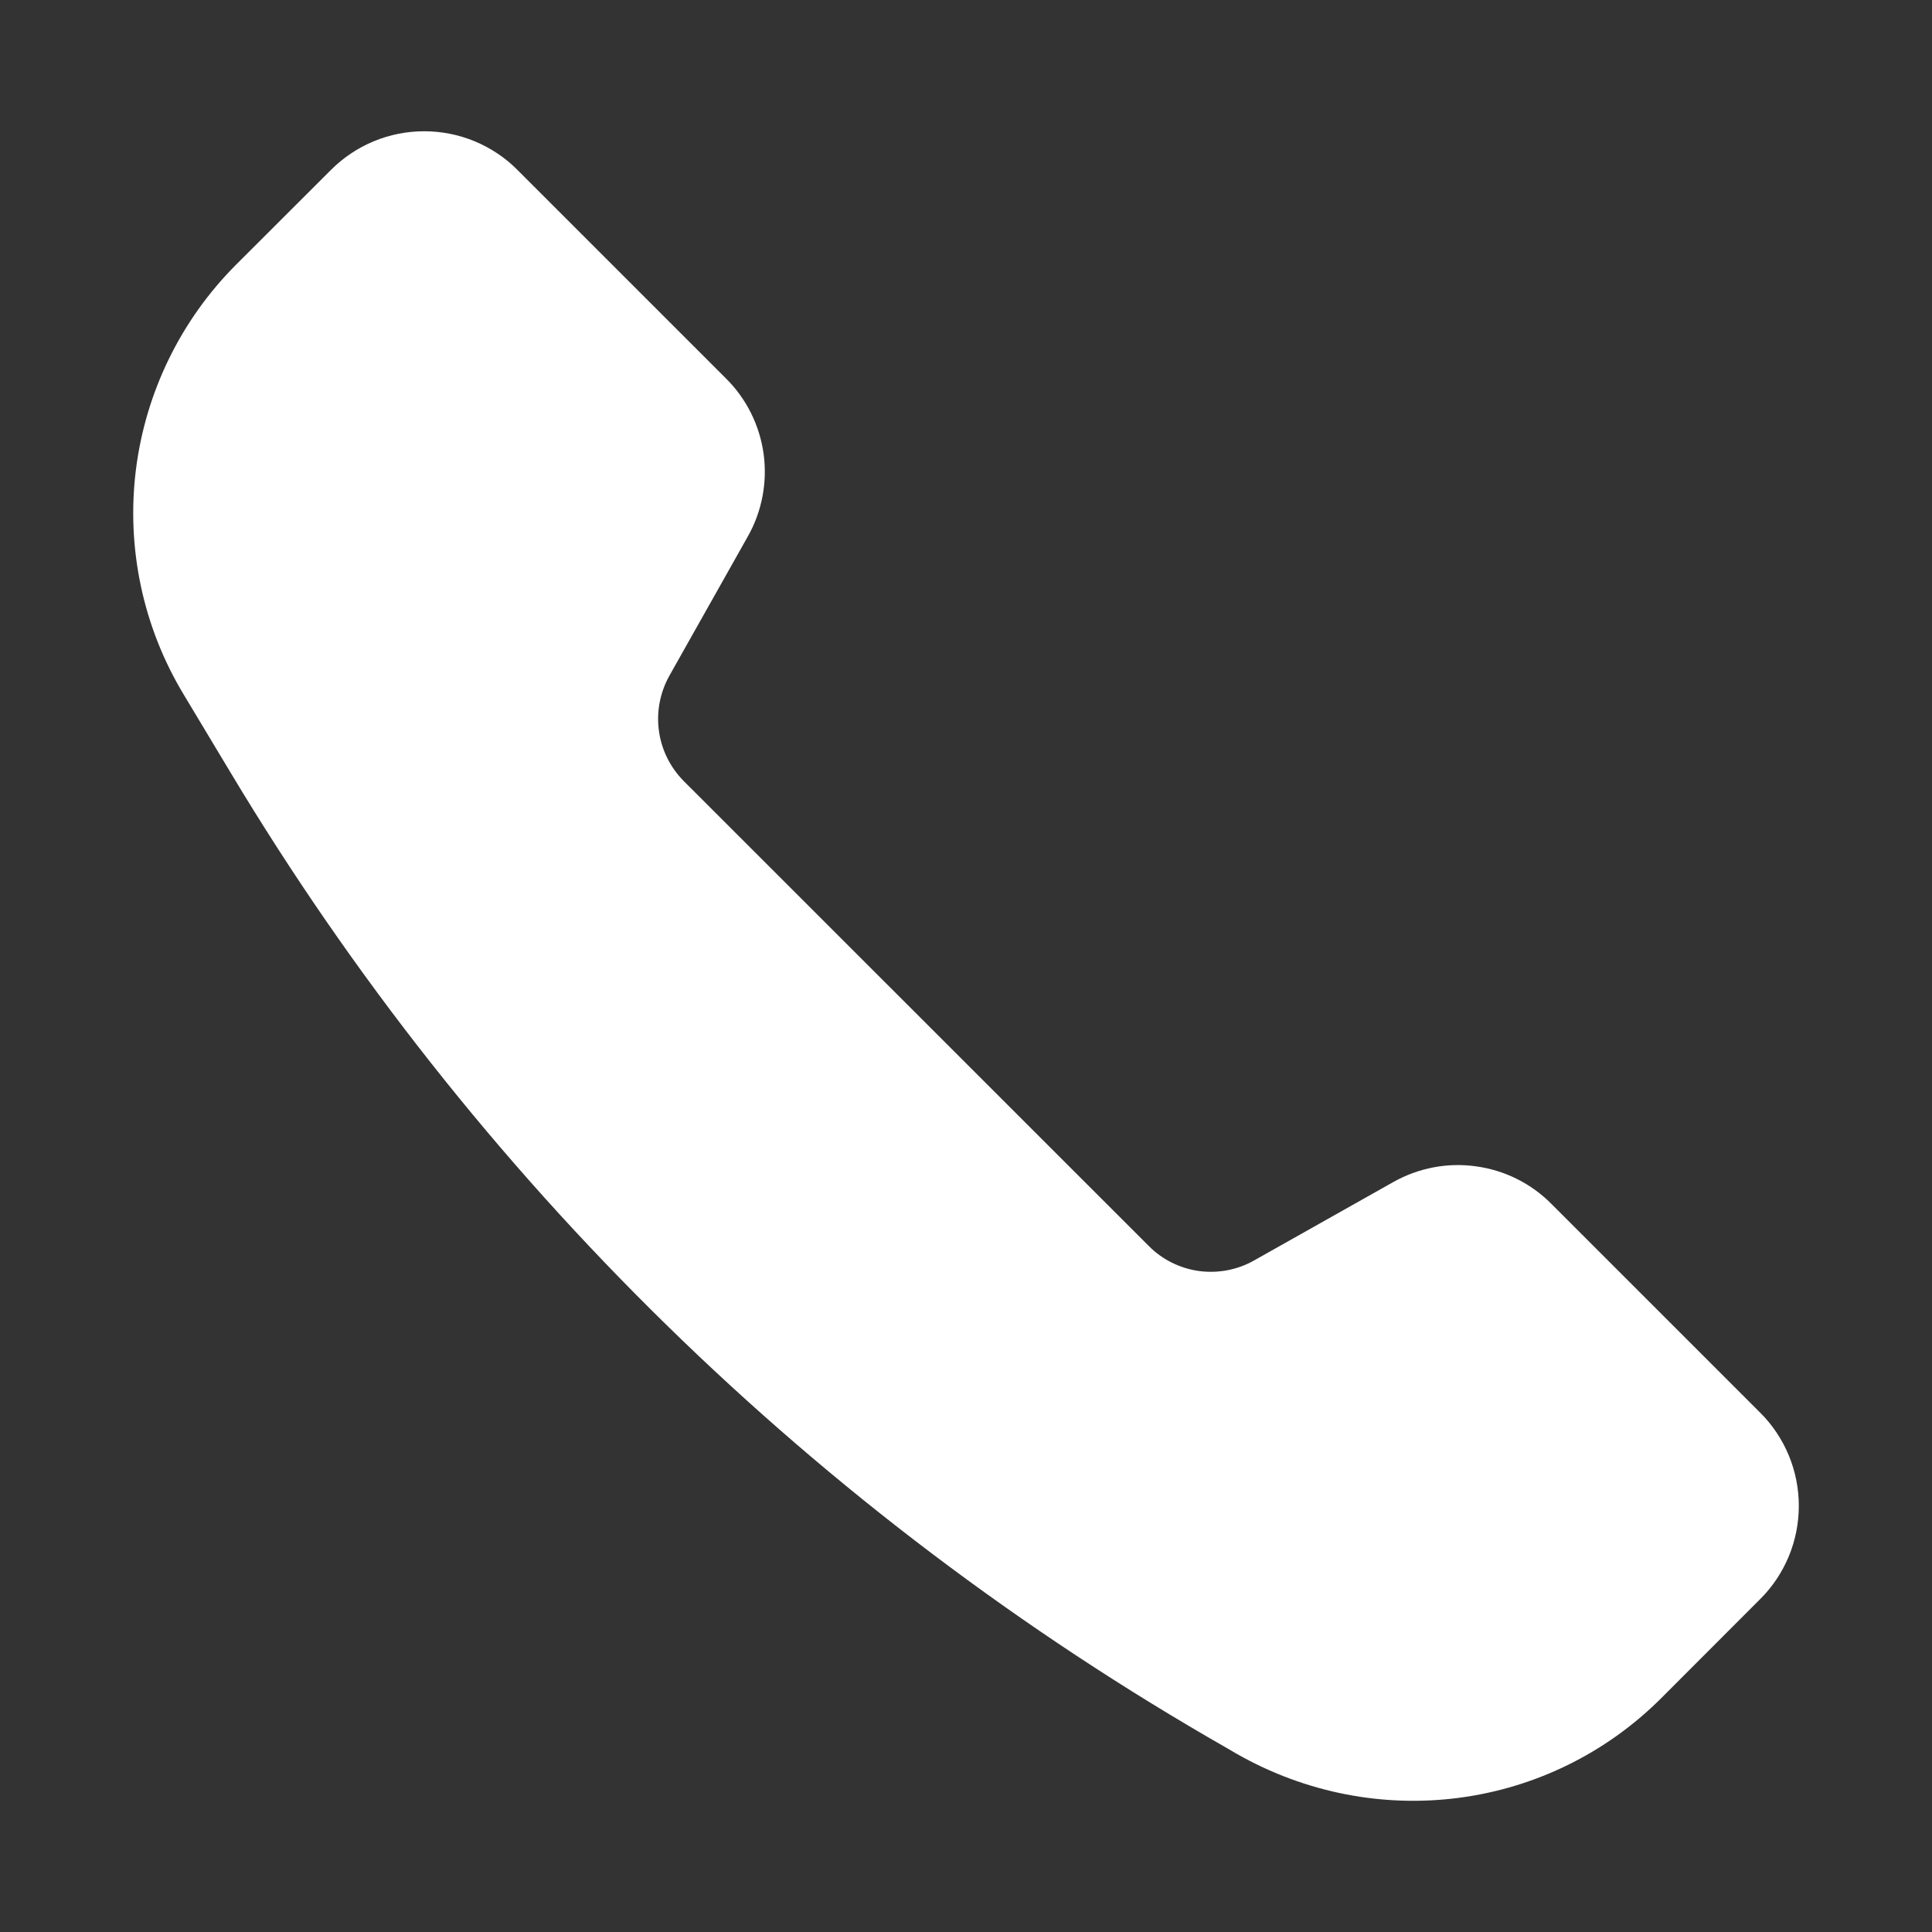 <svg width="16" height="16" viewBox="0 0 16 16" fill="none" xmlns="http://www.w3.org/2000/svg">
<rect x="0" y="0" width="16" height="16" fill="#333333" stroke="none"/>
<path d="M11.539 9.789L10.385 10.439C10.247 10.517 10.087 10.547 9.929 10.526C9.772 10.504 9.626 10.432 9.514 10.319L5.663 6.469C5.551 6.356 5.478 6.21 5.457 6.053C5.435 5.896 5.466 5.736 5.543 5.597L6.193 4.443C6.31 4.236 6.356 3.996 6.324 3.759C6.291 3.523 6.183 3.304 6.014 3.136L4.285 1.407C4.184 1.305 4.063 1.225 3.931 1.17C3.798 1.115 3.656 1.087 3.513 1.087C3.37 1.087 3.228 1.115 3.095 1.17C2.963 1.225 2.843 1.305 2.741 1.407L1.956 2.191C1.497 2.65 1.205 3.25 1.125 3.894C1.046 4.539 1.184 5.191 1.519 5.748L1.913 6.404C3.924 9.757 6.764 12.537 10.159 14.476L10.236 14.521C11.396 15.184 12.829 14.991 13.758 14.063L14.577 13.243C14.679 13.142 14.759 13.021 14.814 12.889C14.869 12.756 14.897 12.614 14.897 12.471C14.897 12.328 14.869 12.186 14.814 12.053C14.759 11.921 14.679 11.8 14.577 11.699L12.847 9.969C12.679 9.8 12.46 9.691 12.223 9.659C11.987 9.626 11.747 9.672 11.539 9.789Z" fill="white"/>
</svg>
